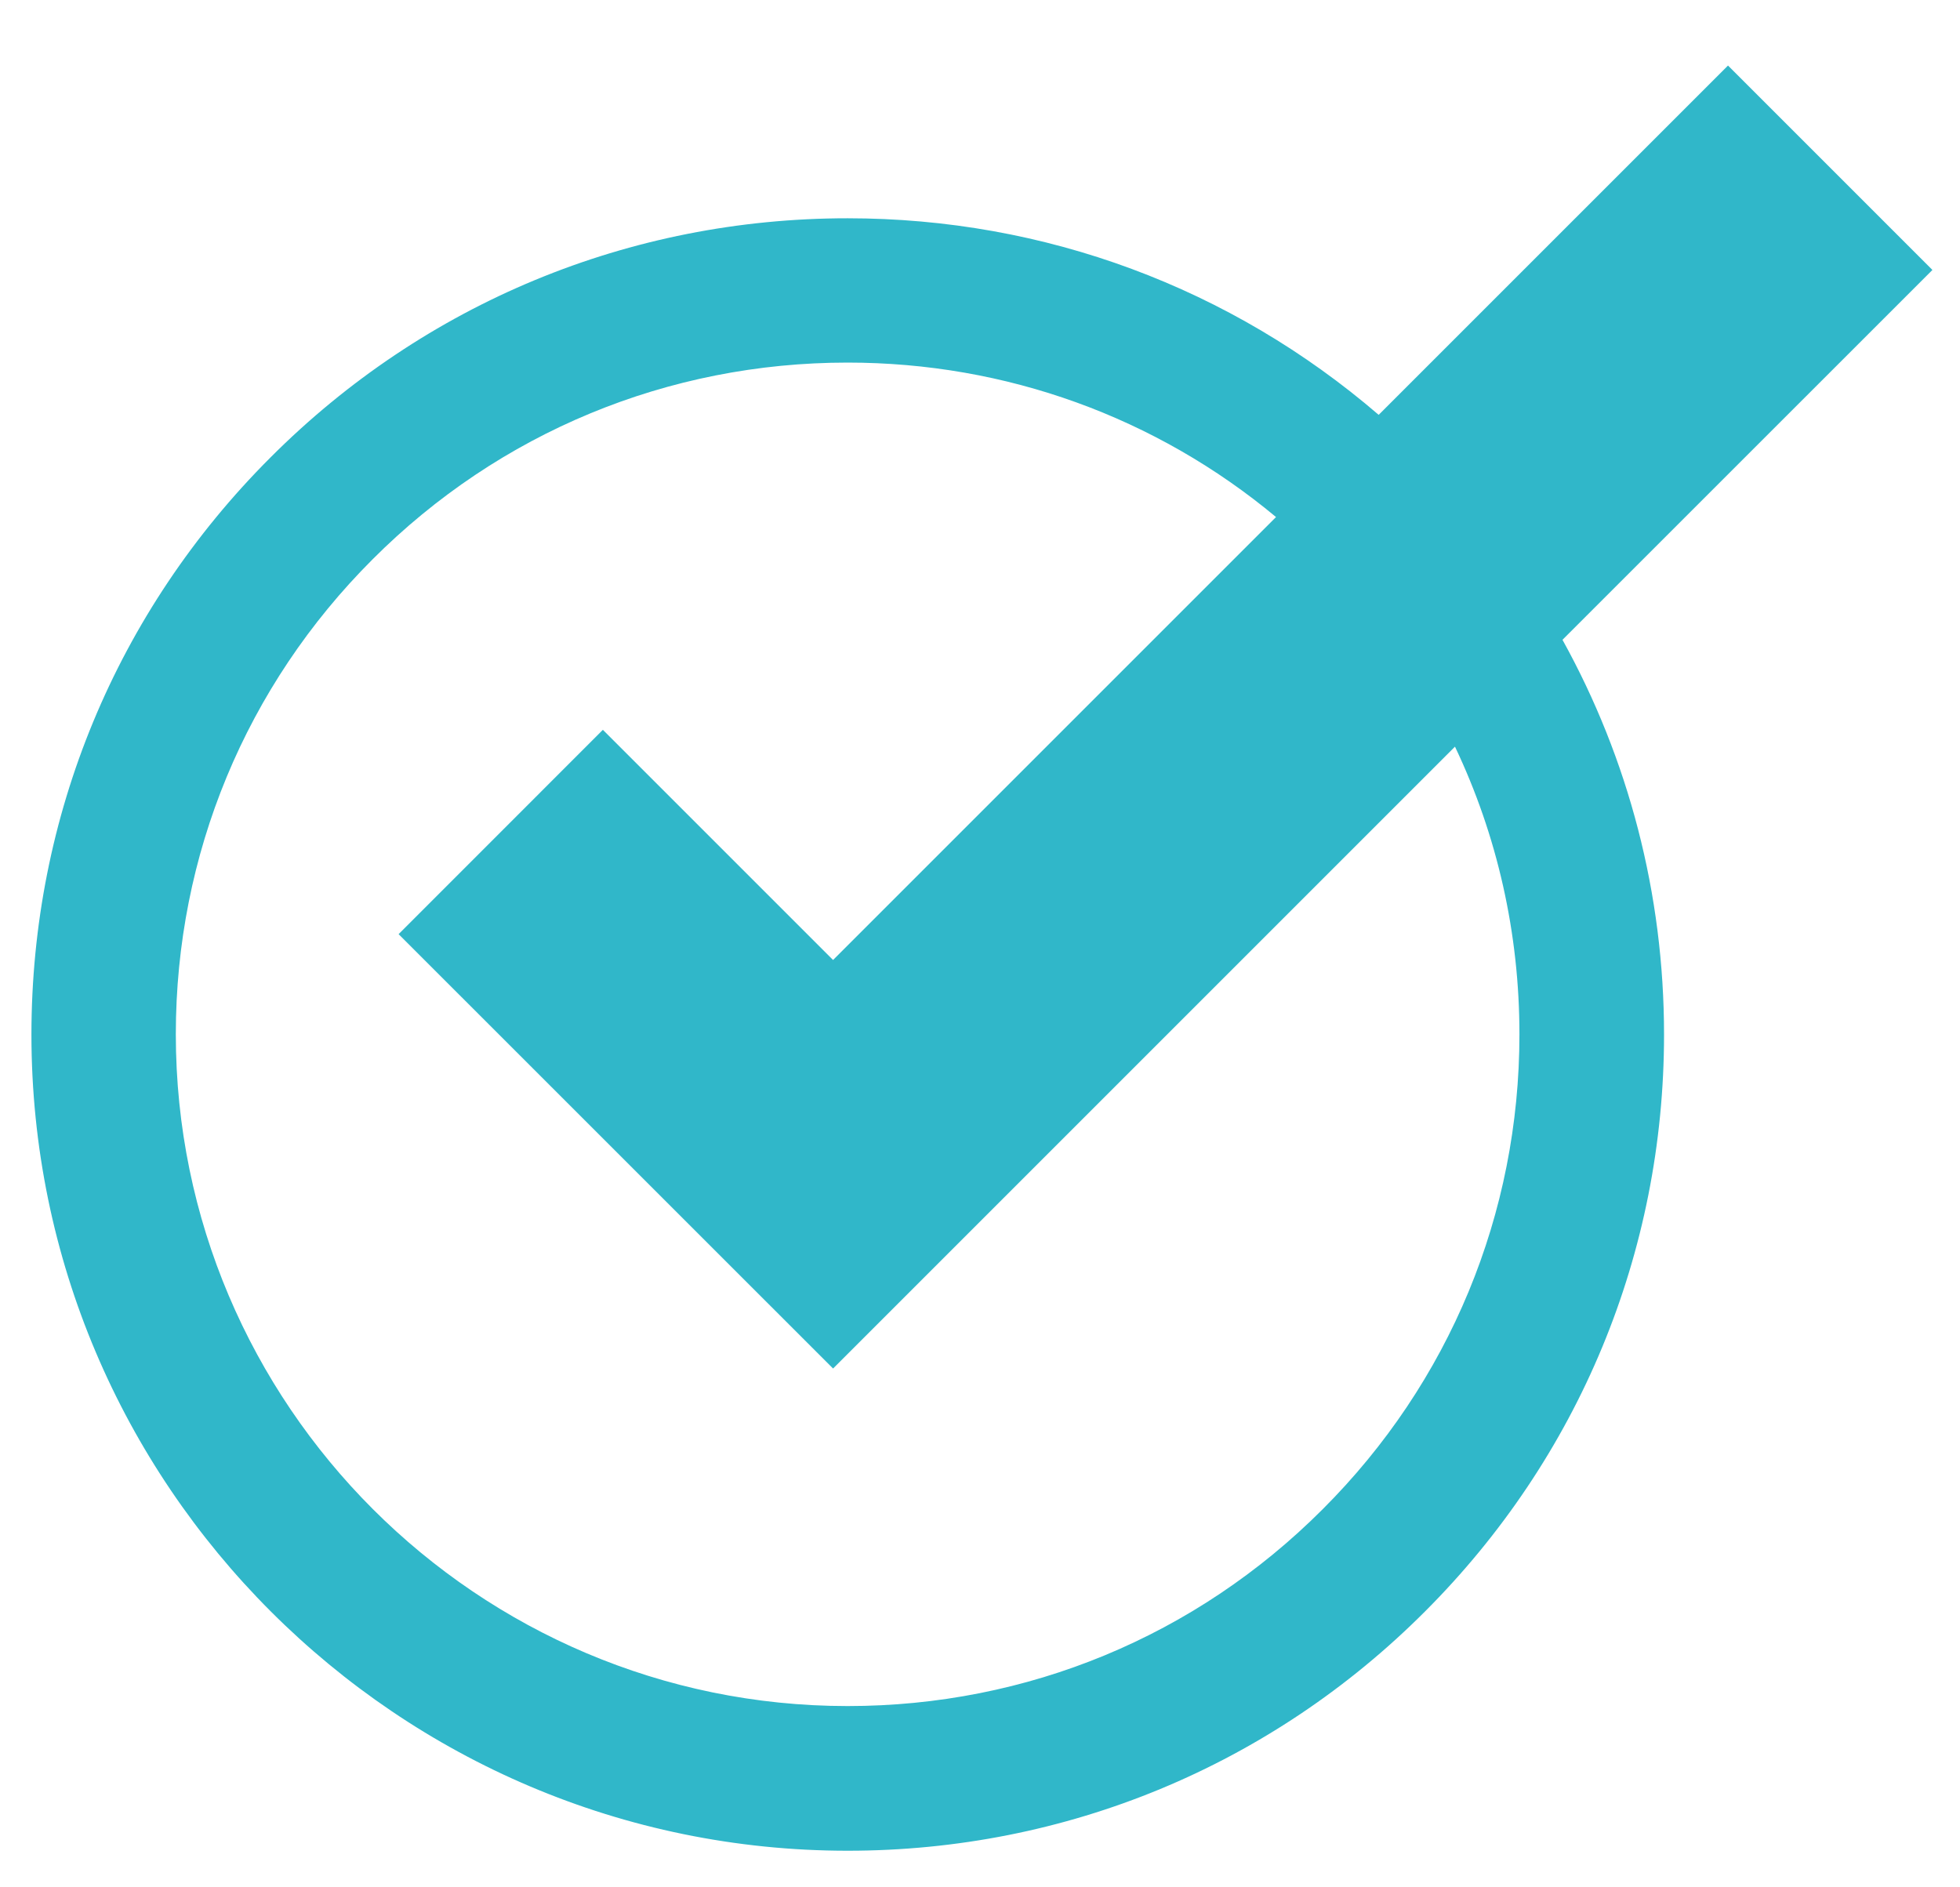 <?xml version="1.0" encoding="UTF-8"?> <svg xmlns="http://www.w3.org/2000/svg" width="27" height="26" viewBox="0 0 27 26" fill="none"><path d="M18.992 5.715C16.956 3.964 14.392 3.007 11.677 3.007C8.672 3.007 5.849 4.177 3.727 6.301C1.602 8.424 0.433 11.247 0.433 14.252C0.433 20.452 5.477 25.496 11.677 25.496C14.682 25.496 17.505 24.327 19.628 22.202C21.752 20.079 22.923 17.256 22.923 14.252C22.923 12.318 22.435 10.459 21.524 8.814L26.62 3.719L23.804 0.903L18.992 5.715ZM20.931 14.25C20.931 16.722 19.968 19.046 18.22 20.792C16.473 22.541 14.149 23.503 11.677 23.503C6.575 23.503 2.422 19.352 2.422 14.248C2.422 11.776 3.385 9.452 5.133 7.705C6.879 5.957 9.204 4.995 11.675 4.995C13.857 4.995 15.923 5.745 17.578 7.123L11.476 13.225L8.305 10.054L5.491 12.869L11.476 18.853L20.043 10.286C20.626 11.511 20.931 12.856 20.931 14.25Z" fill="#30B7C9"></path></svg> 